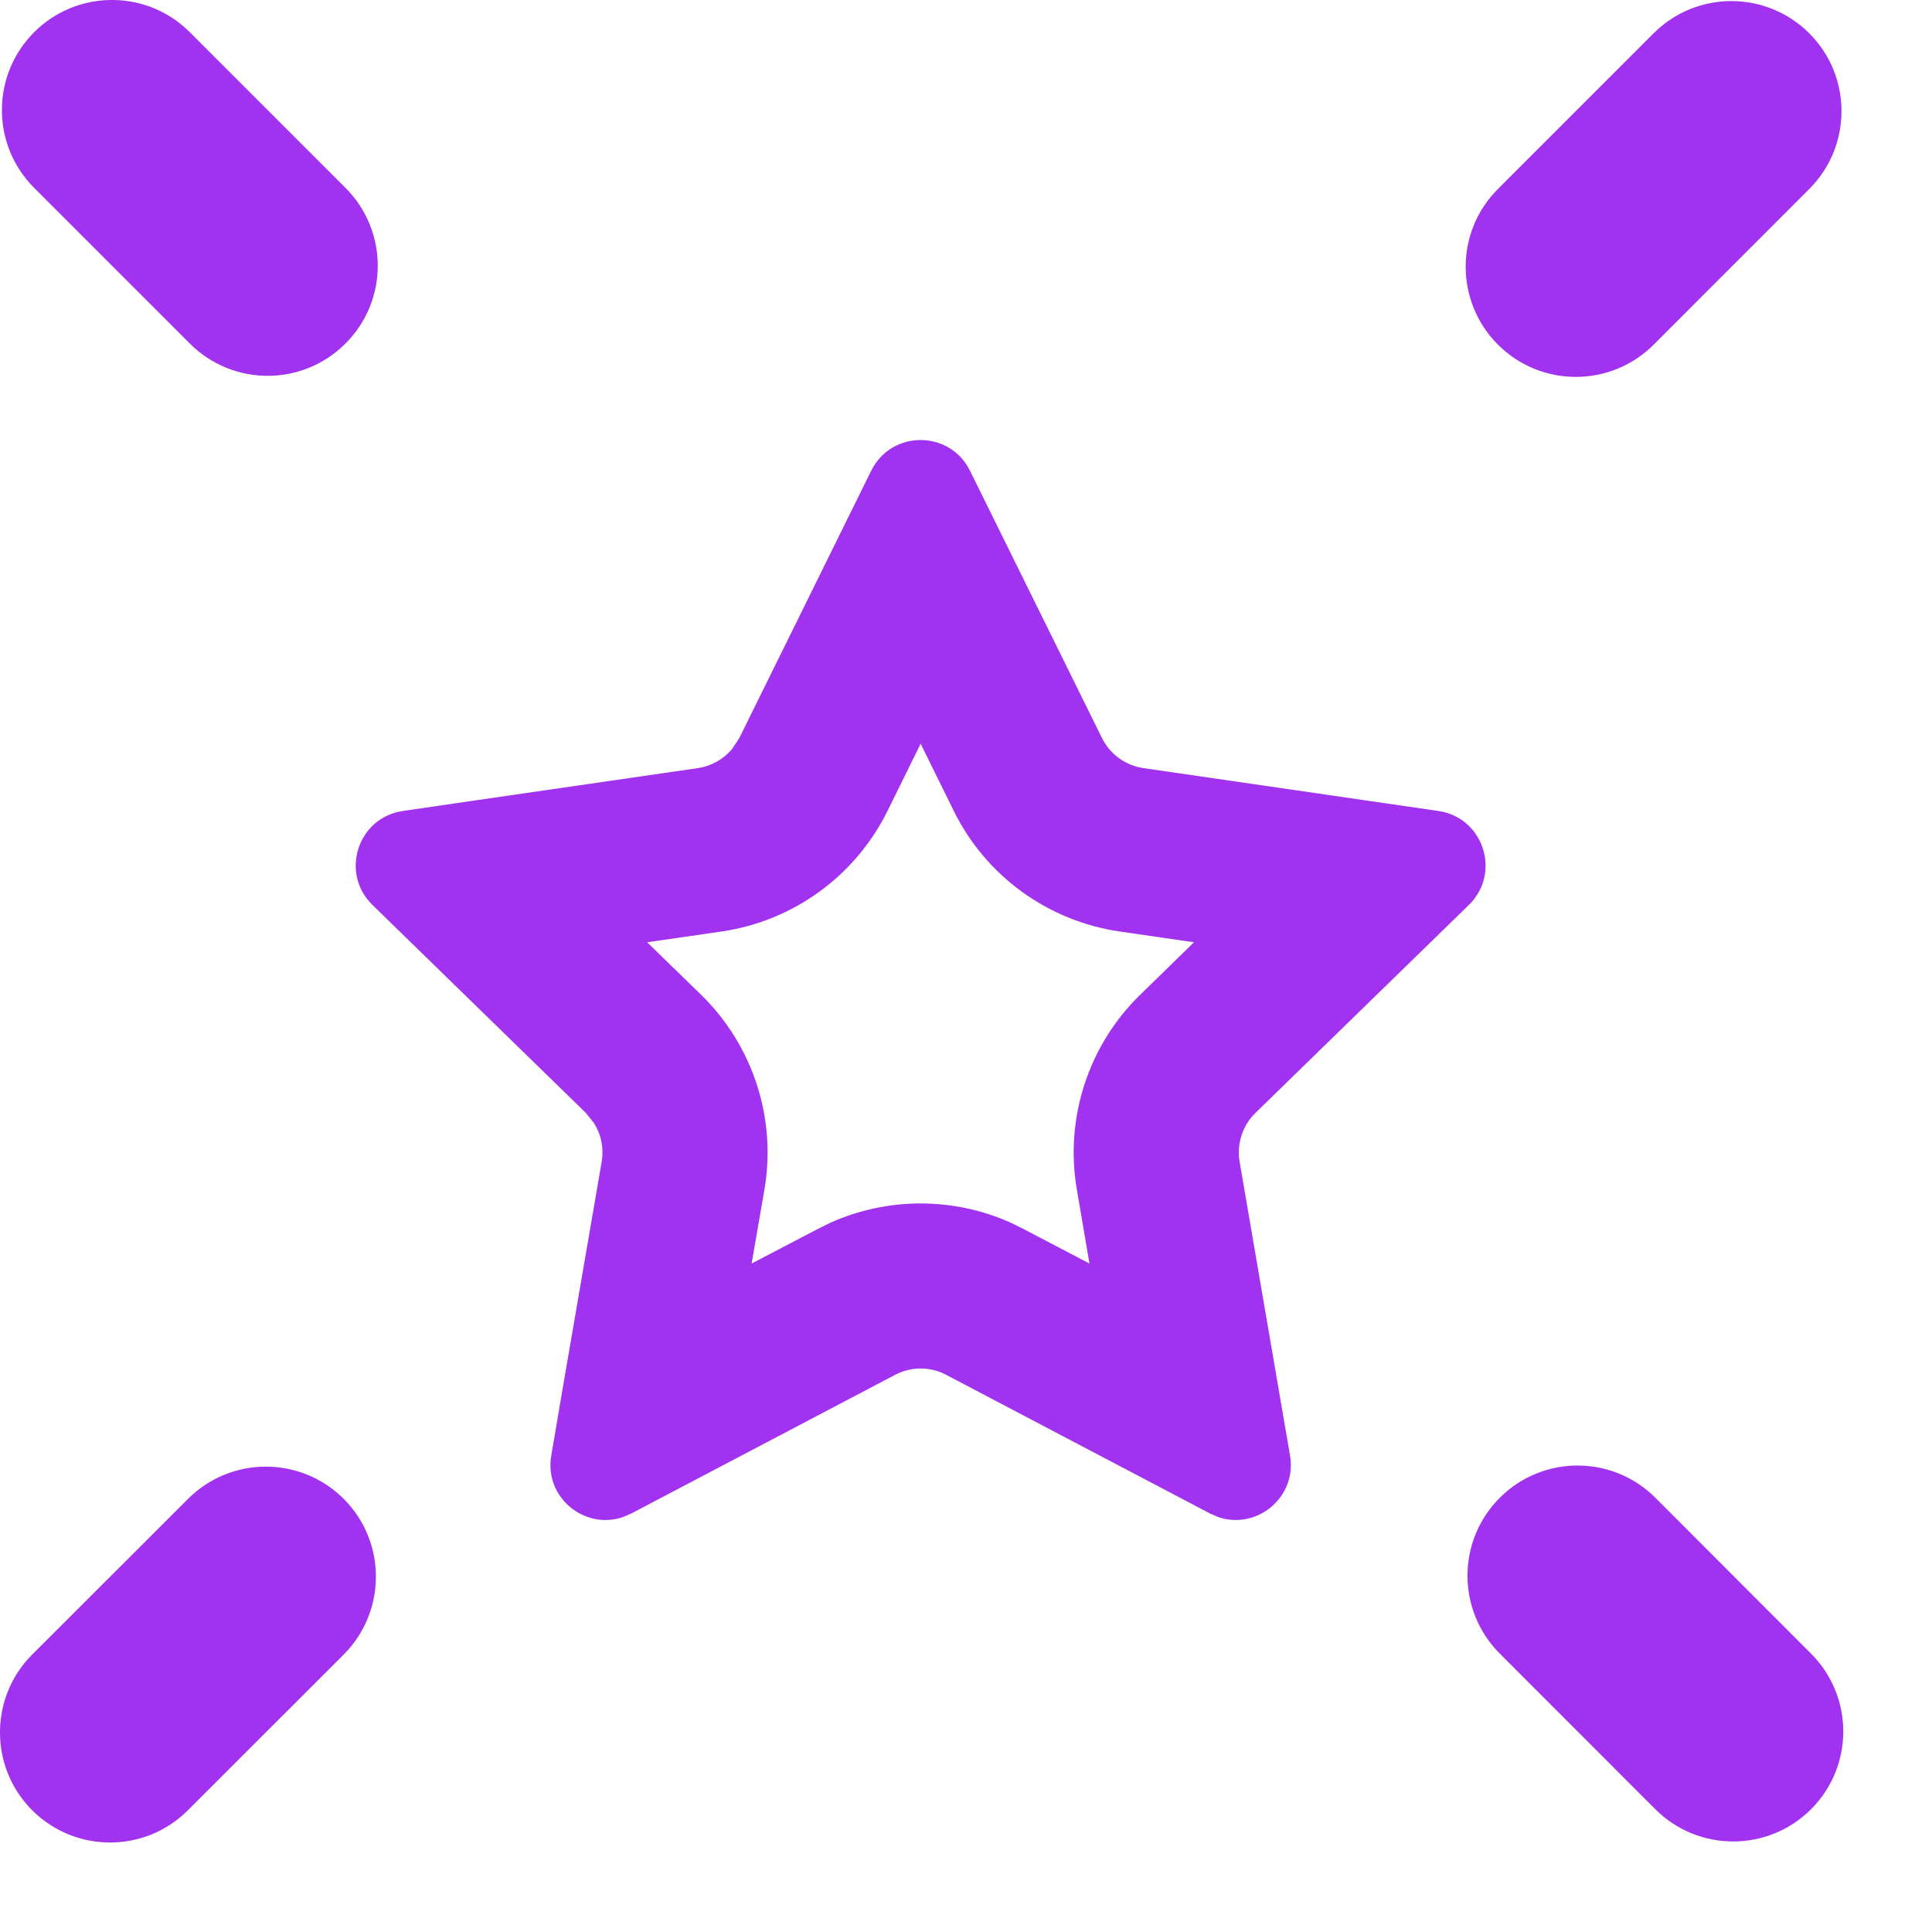 <svg width="21" height="21" viewBox="0 0 21 21" fill="none" xmlns="http://www.w3.org/2000/svg">
<path d="M2.044 16.292C2.511 15.825 3.268 15.825 3.736 16.292C4.203 16.759 4.202 17.517 3.736 17.984L2.042 19.677C1.575 20.144 0.818 20.144 0.35 19.677C-0.117 19.21 -0.117 18.451 0.35 17.984L2.044 16.292Z" fill="#A132EF"/>
<path d="M16.302 16.28C16.769 15.813 17.526 15.813 17.993 16.28L19.685 17.974C20.152 18.441 20.153 19.198 19.685 19.666C19.218 20.132 18.461 20.133 17.993 19.666L16.302 17.974C15.834 17.506 15.834 16.748 16.302 16.28Z" fill="#A132EF"/>
<path fill-rule="evenodd" clip-rule="evenodd" d="M9.47 5.116C9.69 4.672 10.323 4.672 10.543 5.116L11.978 8.022C12.065 8.198 12.233 8.32 12.428 8.349L15.635 8.815C16.126 8.887 16.321 9.49 15.966 9.836L15.408 10.38L13.646 12.097C13.505 12.235 13.441 12.434 13.474 12.628L14.022 15.821C14.1 16.279 13.654 16.636 13.236 16.488L13.154 16.452L10.285 14.944C10.111 14.852 9.903 14.852 9.729 14.944L6.86 16.452L6.777 16.488C6.359 16.636 5.913 16.279 5.992 15.821L6.123 15.051L6.54 12.628C6.565 12.482 6.535 12.333 6.459 12.211L6.368 12.097L4.048 9.836C3.693 9.49 3.888 8.887 4.378 8.815L5.152 8.702L7.586 8.349C7.732 8.327 7.863 8.253 7.956 8.143L8.036 8.022L9.47 5.116ZM9.646 8.816C9.297 9.522 8.623 10.011 7.844 10.125L7.034 10.242L7.621 10.813C8.184 11.363 8.442 12.155 8.309 12.93L8.17 13.734L8.893 13.356L9.025 13.291C9.649 13.011 10.364 13.011 10.988 13.291L11.12 13.356L11.842 13.734L11.705 12.93C11.572 12.155 11.829 11.363 12.393 10.813L12.978 10.242L12.17 10.125C11.39 10.011 10.716 9.522 10.368 8.816L10.007 8.084L9.646 8.816Z" fill="#A132EF"/>
<path d="M17.974 0.362C18.441 -0.105 19.198 -0.105 19.666 0.362C20.133 0.829 20.133 1.587 19.666 2.054L17.974 3.747C17.506 4.214 16.749 4.213 16.282 3.746C15.815 3.279 15.814 2.521 16.282 2.054L17.974 0.362Z" fill="#A132EF"/>
<path d="M0.371 0.35C0.839 -0.117 1.596 -0.117 2.063 0.35L3.755 2.042C4.223 2.51 4.223 3.267 3.755 3.734C3.288 4.202 2.531 4.202 2.063 3.734L0.371 2.042C-0.096 1.575 -0.096 0.818 0.371 0.35Z" fill="#A132EF"/>
</svg>
